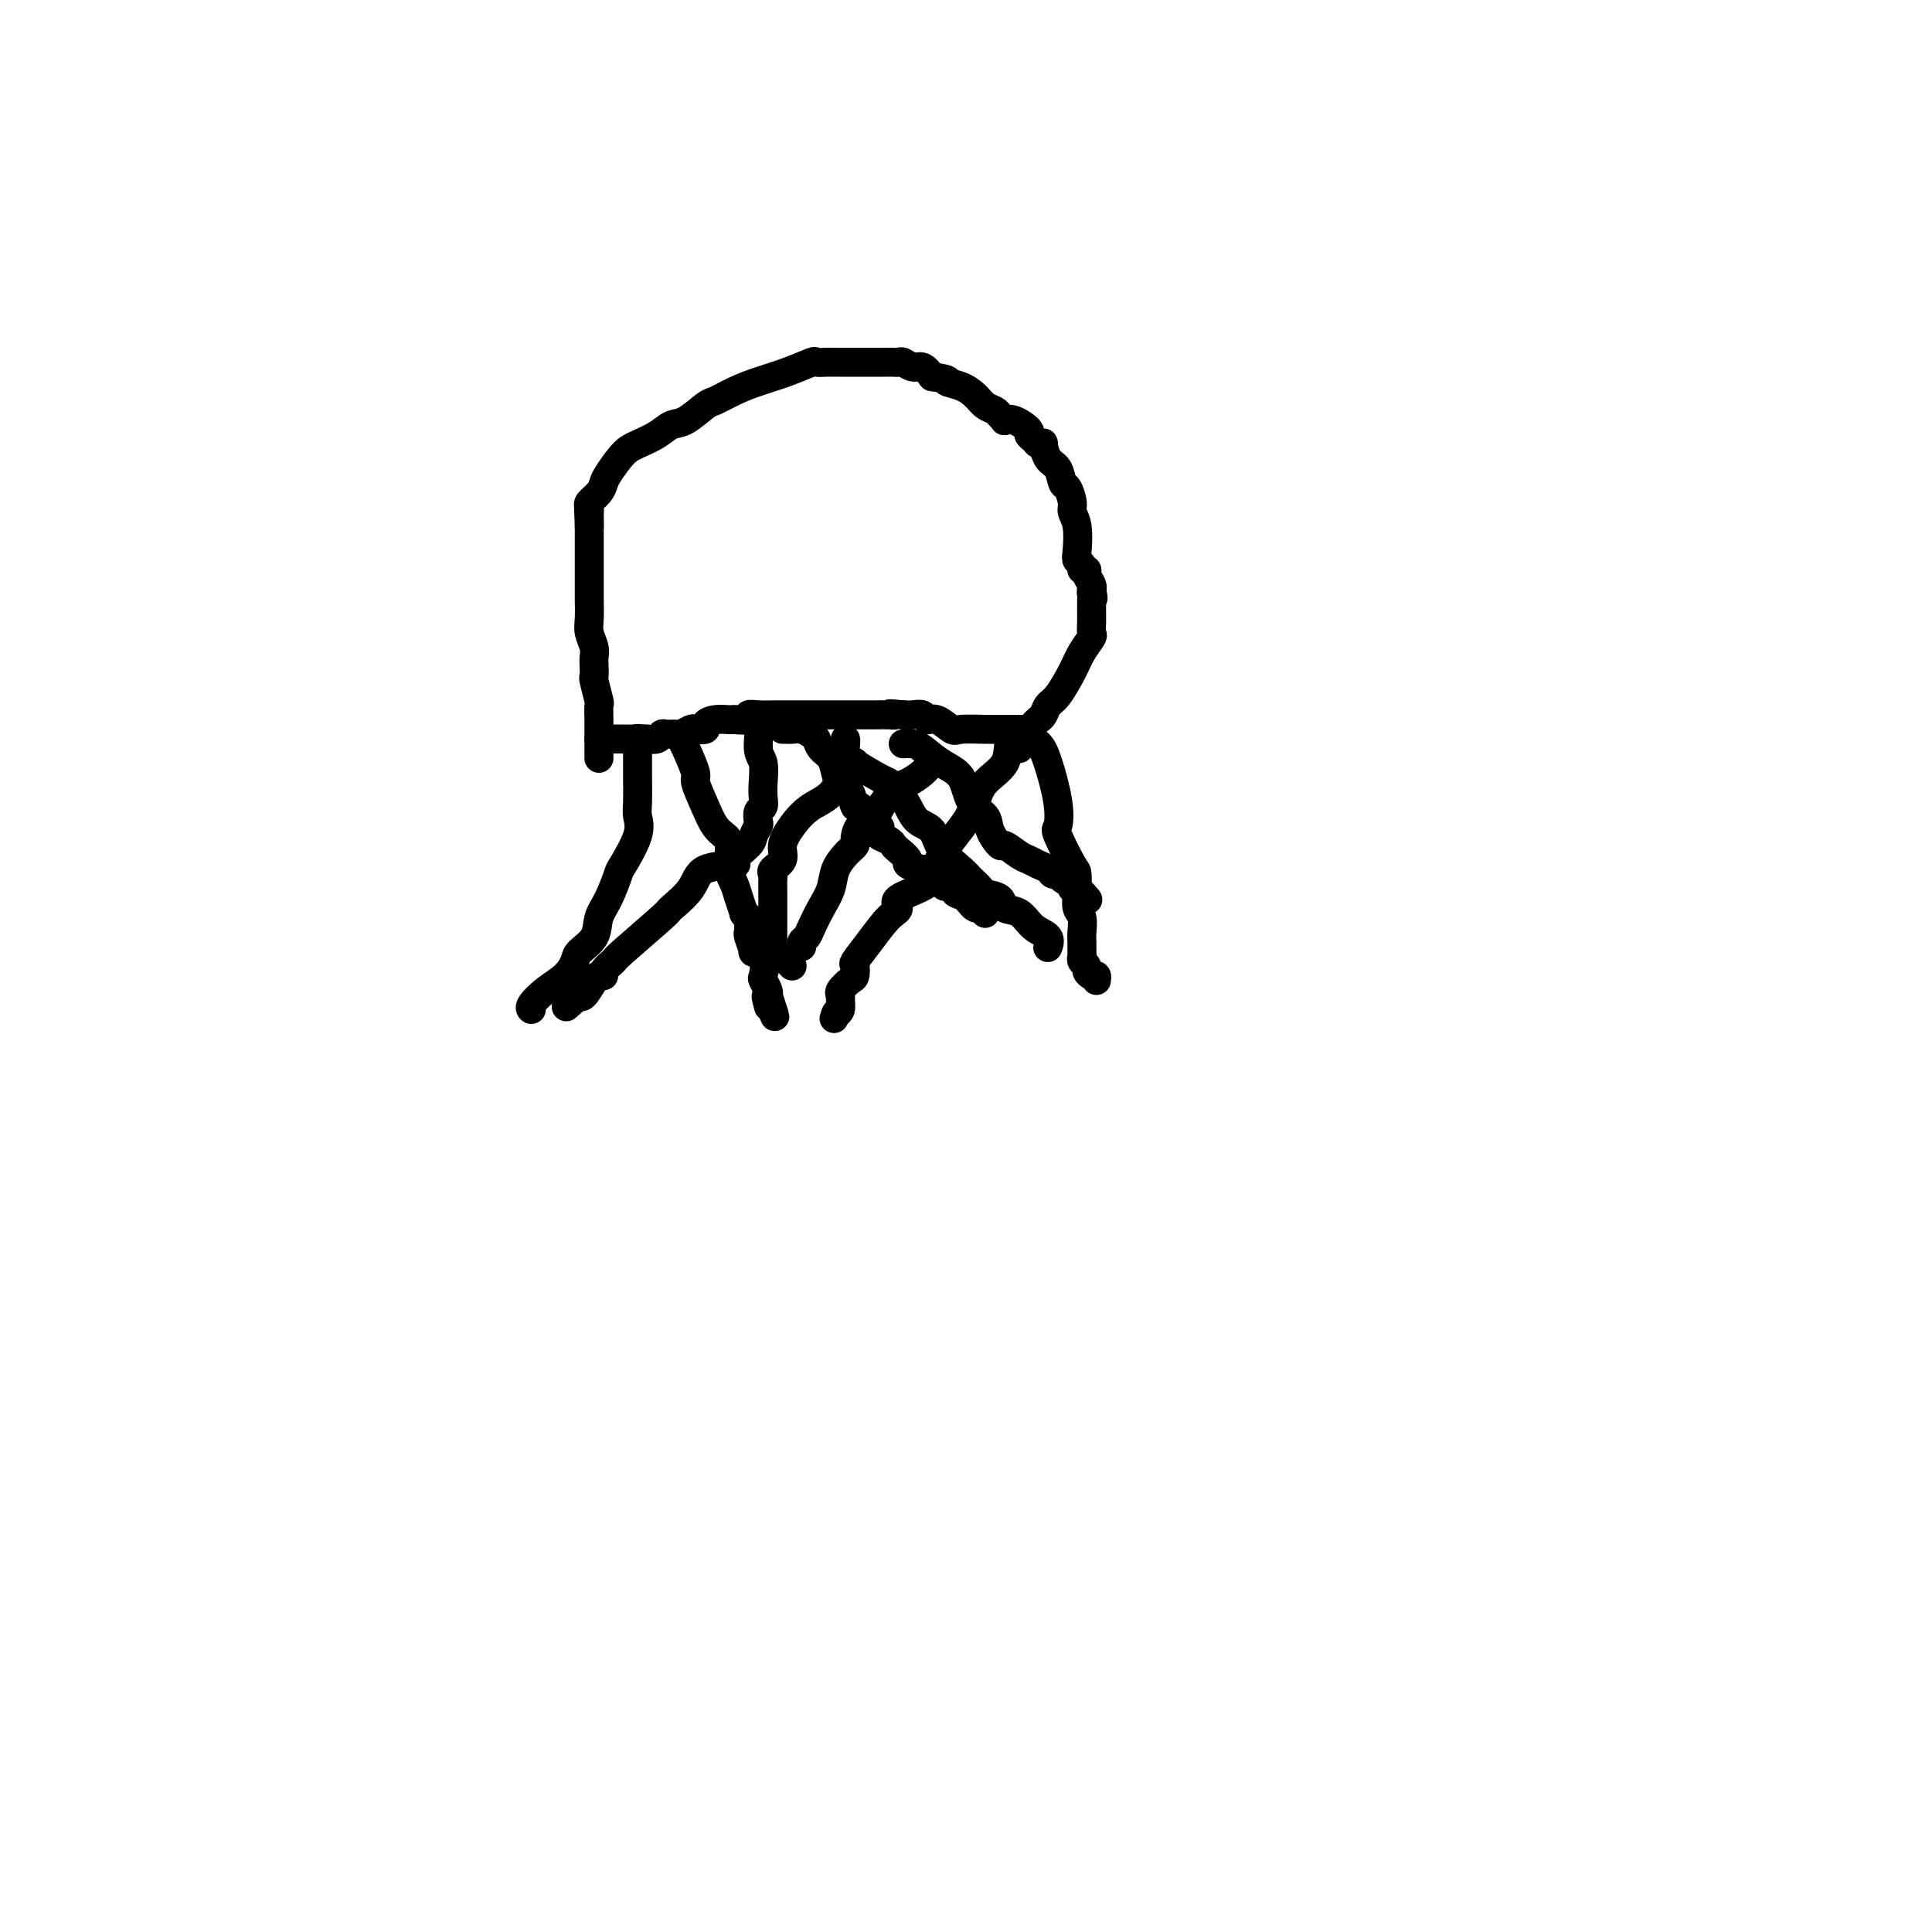 <svg viewBox='0 0 400 400' version='1.1' xmlns='http://www.w3.org/2000/svg' xmlns:xlink='http://www.w3.org/1999/xlink'><g fill='none' stroke='#000000' stroke-width='6' stroke-linecap='round' stroke-linejoin='round'><path d='M124,157c-0.000,-0.775 -0.000,-1.550 0,-2c0.000,-0.450 0.001,-0.576 0,-1c-0.001,-0.424 -0.004,-1.147 0,-2c0.004,-0.853 0.015,-1.835 0,-3c-0.015,-1.165 -0.057,-2.514 0,-3c0.057,-0.486 0.211,-0.108 0,-1c-0.211,-0.892 -0.788,-3.053 -1,-4c-0.212,-0.947 -0.061,-0.680 0,-1c0.061,-0.320 0.030,-1.228 0,-2c-0.030,-0.772 -0.061,-1.409 0,-2c0.061,-0.591 0.212,-1.136 0,-2c-0.212,-0.864 -0.789,-2.048 -1,-3c-0.211,-0.952 -0.057,-1.673 0,-3c0.057,-1.327 0.015,-3.261 0,-4c-0.015,-0.739 -0.004,-0.285 0,-1c0.004,-0.715 0.001,-2.601 0,-4c-0.001,-1.399 -0.000,-2.313 0,-3c0.000,-0.687 0.000,-1.146 0,-2c-0.000,-0.854 -0.000,-2.101 0,-3c0.000,-0.899 0.000,-1.449 0,-2'/><path d='M122,109c-0.307,-7.621 -0.076,-2.675 0,-1c0.076,1.675 -0.004,0.078 0,-1c0.004,-1.078 0.094,-1.638 0,-2c-0.094,-0.362 -0.370,-0.527 0,-1c0.370,-0.473 1.385,-1.253 2,-2c0.615,-0.747 0.829,-1.460 1,-2c0.171,-0.540 0.300,-0.909 1,-2c0.700,-1.091 1.971,-2.906 3,-4c1.029,-1.094 1.817,-1.467 3,-2c1.183,-0.533 2.763,-1.227 4,-2c1.237,-0.773 2.133,-1.625 3,-2c0.867,-0.375 1.707,-0.275 3,-1c1.293,-0.725 3.040,-2.277 4,-3c0.960,-0.723 1.133,-0.618 2,-1c0.867,-0.382 2.427,-1.251 4,-2c1.573,-0.749 3.161,-1.378 5,-2c1.839,-0.622 3.931,-1.239 6,-2c2.069,-0.761 4.114,-1.668 5,-2c0.886,-0.332 0.612,-0.089 1,0c0.388,0.089 1.438,0.024 2,0c0.562,-0.024 0.637,-0.006 1,0c0.363,0.006 1.015,0.002 2,0c0.985,-0.002 2.305,-0.002 4,0c1.695,0.002 3.767,0.005 5,0c1.233,-0.005 1.629,-0.017 2,0c0.371,0.017 0.718,0.063 1,0c0.282,-0.063 0.498,-0.233 1,0c0.502,0.233 1.289,0.870 2,1c0.711,0.130 1.346,-0.249 2,0c0.654,0.249 1.327,1.124 2,2'/><path d='M193,78c4.407,0.655 2.925,0.791 3,1c0.075,0.209 1.707,0.490 3,1c1.293,0.510 2.245,1.251 3,2c0.755,0.749 1.311,1.508 2,2c0.689,0.492 1.510,0.719 2,1c0.490,0.281 0.651,0.618 1,1c0.349,0.382 0.888,0.809 1,1c0.112,0.191 -0.201,0.145 0,0c0.201,-0.145 0.918,-0.389 2,0c1.082,0.389 2.528,1.411 3,2c0.472,0.589 -0.032,0.743 0,1c0.032,0.257 0.599,0.615 1,1c0.401,0.385 0.636,0.798 1,1c0.364,0.202 0.857,0.195 1,0c0.143,-0.195 -0.064,-0.577 0,0c0.064,0.577 0.399,2.112 1,3c0.601,0.888 1.466,1.130 2,2c0.534,0.870 0.735,2.369 1,3c0.265,0.631 0.593,0.392 1,1c0.407,0.608 0.893,2.061 1,3c0.107,0.939 -0.163,1.365 0,2c0.163,0.635 0.761,1.481 1,3c0.239,1.519 0.121,3.713 0,5c-0.121,1.287 -0.244,1.667 0,2c0.244,0.333 0.854,0.618 1,1c0.146,0.382 -0.171,0.862 0,1c0.171,0.138 0.829,-0.066 1,0c0.171,0.066 -0.146,0.402 0,1c0.146,0.598 0.756,1.456 1,2c0.244,0.544 0.122,0.772 0,1'/><path d='M226,122c0.619,3.037 0.166,1.628 0,1c-0.166,-0.628 -0.045,-0.477 0,0c0.045,0.477 0.014,1.278 0,2c-0.014,0.722 -0.010,1.365 0,2c0.010,0.635 0.026,1.263 0,2c-0.026,0.737 -0.093,1.584 0,2c0.093,0.416 0.348,0.401 0,1c-0.348,0.599 -1.297,1.814 -2,3c-0.703,1.186 -1.158,2.345 -2,4c-0.842,1.655 -2.071,3.805 -3,5c-0.929,1.195 -1.559,1.434 -2,2c-0.441,0.566 -0.692,1.458 -1,2c-0.308,0.542 -0.673,0.734 -1,1c-0.327,0.266 -0.616,0.607 -1,1c-0.384,0.393 -0.864,0.837 -1,1c-0.136,0.163 0.072,0.044 0,0c-0.072,-0.044 -0.425,-0.012 -1,0c-0.575,0.012 -1.371,0.005 -2,0c-0.629,-0.005 -1.092,-0.009 -2,0c-0.908,0.009 -2.261,0.032 -4,0c-1.739,-0.032 -3.866,-0.117 -5,0c-1.134,0.117 -1.277,0.438 -2,0c-0.723,-0.438 -2.028,-1.634 -3,-2c-0.972,-0.366 -1.611,0.098 -2,0c-0.389,-0.098 -0.528,-0.757 -1,-1c-0.472,-0.243 -1.278,-0.069 -2,0c-0.722,0.069 -1.361,0.035 -2,0'/><path d='M187,148c-4.444,-0.464 -2.555,-0.124 -2,0c0.555,0.124 -0.223,0.033 -1,0c-0.777,-0.033 -1.552,-0.009 -2,0c-0.448,0.009 -0.567,0.002 -1,0c-0.433,-0.002 -1.178,-0.001 -2,0c-0.822,0.001 -1.720,0.000 -2,0c-0.280,-0.000 0.057,-0.000 -1,0c-1.057,0.000 -3.510,0.000 -5,0c-1.490,-0.000 -2.019,-0.000 -3,0c-0.981,0.000 -2.416,0.000 -3,0c-0.584,-0.000 -0.319,-0.001 -1,0c-0.681,0.001 -2.309,0.004 -3,0c-0.691,-0.004 -0.445,-0.015 -1,0c-0.555,0.015 -1.912,0.057 -3,0c-1.088,-0.057 -1.908,-0.212 -2,0c-0.092,0.212 0.546,0.792 0,1c-0.546,0.208 -2.274,0.045 -3,0c-0.726,-0.045 -0.450,0.027 -1,0c-0.550,-0.027 -1.925,-0.152 -3,0c-1.075,0.152 -1.850,0.580 -2,1c-0.150,0.420 0.326,0.830 0,1c-0.326,0.170 -1.453,0.098 -2,0c-0.547,-0.098 -0.514,-0.223 -1,0c-0.486,0.223 -1.491,0.796 -2,1c-0.509,0.204 -0.521,0.041 -1,0c-0.479,-0.041 -1.424,0.042 -2,0c-0.576,-0.042 -0.783,-0.207 -1,0c-0.217,0.207 -0.443,0.787 -1,1c-0.557,0.213 -1.445,0.061 -2,0c-0.555,-0.061 -0.778,-0.030 -1,0'/><path d='M133,153c-3.892,0.774 -1.621,0.207 -1,0c0.621,-0.207 -0.407,-0.056 -1,0c-0.593,0.056 -0.749,0.015 -1,0c-0.251,-0.015 -0.596,-0.004 -1,0c-0.404,0.004 -0.869,0.001 -1,0c-0.131,-0.001 0.070,-0.000 0,0c-0.070,0.000 -0.411,0.000 -1,0c-0.589,-0.000 -1.426,-0.000 -2,0c-0.574,0.000 -0.885,0.000 -1,0c-0.115,-0.000 -0.033,-0.000 0,0c0.033,0.000 0.016,0.000 0,0'/><path d='M132,153c-0.000,0.169 -0.001,0.337 0,1c0.001,0.663 0.003,1.819 0,3c-0.003,1.181 -0.012,2.387 0,4c0.012,1.613 0.043,3.633 0,5c-0.043,1.367 -0.161,2.081 0,3c0.161,0.919 0.600,2.044 0,4c-0.600,1.956 -2.239,4.743 -3,6c-0.761,1.257 -0.645,0.984 -1,2c-0.355,1.016 -1.180,3.321 -2,5c-0.820,1.679 -1.636,2.732 -2,4c-0.364,1.268 -0.278,2.751 -1,4c-0.722,1.249 -2.254,2.264 -3,3c-0.746,0.736 -0.708,1.192 -1,2c-0.292,0.808 -0.915,1.968 -2,3c-1.085,1.032 -2.631,1.936 -4,3c-1.369,1.064 -2.561,2.286 -3,3c-0.439,0.714 -0.125,0.918 0,1c0.125,0.082 0.063,0.041 0,0'/><path d='M141,153c-0.049,-0.082 -0.098,-0.164 0,0c0.098,0.164 0.344,0.575 1,2c0.656,1.425 1.723,3.863 2,5c0.277,1.137 -0.237,0.973 0,2c0.237,1.027 1.226,3.244 2,5c0.774,1.756 1.335,3.050 2,4c0.665,0.950 1.435,1.555 2,2c0.565,0.445 0.926,0.730 1,2c0.074,1.270 -0.139,3.527 0,5c0.139,1.473 0.629,2.163 1,3c0.371,0.837 0.621,1.821 1,3c0.379,1.179 0.886,2.553 1,3c0.114,0.447 -0.165,-0.034 0,0c0.165,0.034 0.775,0.584 1,1c0.225,0.416 0.065,0.697 0,1c-0.065,0.303 -0.033,0.626 0,1c0.033,0.374 0.069,0.798 0,1c-0.069,0.202 -0.243,0.180 0,1c0.243,0.820 0.901,2.481 1,3c0.099,0.519 -0.362,-0.103 0,0c0.362,0.103 1.547,0.931 2,2c0.453,1.069 0.173,2.379 0,3c-0.173,0.621 -0.239,0.552 0,1c0.239,0.448 0.783,1.414 1,2c0.217,0.586 0.109,0.793 0,1'/><path d='M159,206c2.786,8.369 0.750,2.792 0,1c-0.750,-1.792 -0.214,0.202 0,1c0.214,0.798 0.107,0.399 0,0'/><path d='M152,149c0.323,0.002 0.646,0.003 1,0c0.354,-0.003 0.740,-0.011 1,0c0.260,0.011 0.395,0.040 1,0c0.605,-0.040 1.678,-0.149 2,1c0.322,1.149 -0.109,3.555 0,5c0.109,1.445 0.758,1.930 1,3c0.242,1.070 0.079,2.724 0,4c-0.079,1.276 -0.073,2.172 0,3c0.073,0.828 0.212,1.587 0,2c-0.212,0.413 -0.775,0.480 -1,1c-0.225,0.520 -0.112,1.495 0,2c0.112,0.505 0.221,0.542 0,1c-0.221,0.458 -0.774,1.339 -1,2c-0.226,0.661 -0.127,1.102 -1,2c-0.873,0.898 -2.718,2.252 -3,3c-0.282,0.748 1.000,0.891 0,1c-1.000,0.109 -4.283,0.184 -6,1c-1.717,0.816 -1.870,2.375 -3,4c-1.130,1.625 -3.239,3.318 -4,4c-0.761,0.682 -0.175,0.355 -2,2c-1.825,1.645 -6.061,5.264 -8,7c-1.939,1.736 -1.579,1.590 -2,2c-0.421,0.410 -1.622,1.375 -2,2c-0.378,0.625 0.067,0.911 0,1c-0.067,0.089 -0.647,-0.017 -1,0c-0.353,0.017 -0.480,0.158 -1,1c-0.520,0.842 -1.434,2.383 -2,3c-0.566,0.617 -0.783,0.308 -1,0'/><path d='M120,206c-5.417,4.798 -1.458,1.292 0,0c1.458,-1.292 0.417,-0.369 0,0c-0.417,0.369 -0.208,0.185 0,0'/><path d='M162,151c0.356,-0.007 0.711,-0.014 1,0c0.289,0.014 0.510,0.048 1,0c0.490,-0.048 1.248,-0.180 2,0c0.752,0.180 1.497,0.671 2,1c0.503,0.329 0.764,0.497 1,1c0.236,0.503 0.448,1.340 1,2c0.552,0.660 1.443,1.141 2,2c0.557,0.859 0.779,2.095 1,3c0.221,0.905 0.441,1.479 1,2c0.559,0.521 1.458,0.990 2,2c0.542,1.010 0.727,2.561 1,3c0.273,0.439 0.634,-0.233 1,0c0.366,0.233 0.737,1.372 1,2c0.263,0.628 0.417,0.746 1,1c0.583,0.254 1.596,0.646 2,1c0.404,0.354 0.201,0.671 0,1c-0.201,0.329 -0.399,0.669 0,1c0.399,0.331 1.396,0.652 2,1c0.604,0.348 0.813,0.724 1,1c0.187,0.276 0.350,0.451 1,1c0.650,0.549 1.787,1.473 2,2c0.213,0.527 -0.500,0.657 0,1c0.500,0.343 2.211,0.900 3,1c0.789,0.100 0.654,-0.257 1,0c0.346,0.257 1.173,1.129 2,2'/><path d='M194,182c2.744,2.501 1.105,1.252 1,1c-0.105,-0.252 1.324,0.492 2,1c0.676,0.508 0.598,0.781 1,1c0.402,0.219 1.285,0.384 2,1c0.715,0.616 1.263,1.682 2,2c0.737,0.318 1.661,-0.111 2,0c0.339,0.111 0.091,0.761 0,1c-0.091,0.239 -0.026,0.068 0,0c0.026,-0.068 0.013,-0.034 0,0'/><path d='M175,153c0.103,0.035 0.205,0.071 0,2c-0.205,1.929 -0.718,5.752 -2,8c-1.282,2.248 -3.332,2.921 -5,4c-1.668,1.079 -2.955,2.566 -4,4c-1.045,1.434 -1.849,2.817 -2,4c-0.151,1.183 0.352,2.167 0,3c-0.352,0.833 -1.558,1.517 -2,2c-0.442,0.483 -0.118,0.767 0,1c0.118,0.233 0.032,0.416 0,1c-0.032,0.584 -0.008,1.570 0,2c0.008,0.430 0.002,0.304 0,1c-0.002,0.696 -0.001,2.215 0,3c0.001,0.785 0.000,0.836 0,1c-0.000,0.164 -0.000,0.439 0,1c0.000,0.561 0.000,1.407 0,2c-0.000,0.593 -0.000,0.932 0,1c0.000,0.068 0.000,-0.136 0,0c-0.000,0.136 -0.000,0.611 0,1c0.000,0.389 0.000,0.692 0,1c-0.000,0.308 -0.000,0.621 0,1c0.000,0.379 0.000,0.822 0,1c-0.000,0.178 -0.000,0.089 0,0'/><path d='M160,197c0.121,2.812 0.424,1.341 1,1c0.576,-0.341 1.424,0.447 2,1c0.576,0.553 0.879,0.872 1,1c0.121,0.128 0.061,0.064 0,0'/><path d='M187,154c0.710,-0.037 1.421,-0.074 2,0c0.579,0.074 1.028,0.260 2,1c0.972,0.740 2.469,2.035 4,3c1.531,0.965 3.097,1.601 4,3c0.903,1.399 1.143,3.560 2,5c0.857,1.440 2.330,2.158 3,3c0.670,0.842 0.536,1.808 1,3c0.464,1.192 1.528,2.610 2,3c0.472,0.390 0.354,-0.247 1,0c0.646,0.247 2.057,1.376 3,2c0.943,0.624 1.419,0.741 2,1c0.581,0.259 1.268,0.661 2,1c0.732,0.339 1.510,0.617 2,1c0.490,0.383 0.692,0.872 1,1c0.308,0.128 0.723,-0.105 1,0c0.277,0.105 0.416,0.548 1,1c0.584,0.452 1.614,0.913 2,1c0.386,0.087 0.128,-0.200 0,0c-0.128,0.200 -0.127,0.889 0,1c0.127,0.111 0.380,-0.355 1,0c0.620,0.355 1.606,1.530 2,2c0.394,0.470 0.197,0.235 0,0'/><path d='M213,153c-0.182,-0.046 -0.363,-0.093 0,0c0.363,0.093 1.271,0.324 2,1c0.729,0.676 1.277,1.796 2,4c0.723,2.204 1.619,5.491 2,8c0.381,2.509 0.246,4.240 0,5c-0.246,0.760 -0.603,0.550 0,2c0.603,1.450 2.165,4.562 3,6c0.835,1.438 0.942,1.204 1,2c0.058,0.796 0.068,2.622 0,4c-0.068,1.378 -0.215,2.309 0,3c0.215,0.691 0.790,1.141 1,2c0.210,0.859 0.055,2.128 0,3c-0.055,0.872 -0.011,1.347 0,2c0.011,0.653 -0.012,1.484 0,2c0.012,0.516 0.059,0.717 0,1c-0.059,0.283 -0.222,0.649 0,1c0.222,0.351 0.830,0.686 1,1c0.170,0.314 -0.098,0.606 0,1c0.098,0.394 0.562,0.889 1,1c0.438,0.111 0.849,-0.162 1,0c0.151,0.162 0.043,0.761 0,1c-0.043,0.239 -0.022,0.120 0,0'/><path d='M211,155c0.225,-0.327 0.450,-0.654 0,-1c-0.450,-0.346 -1.576,-0.711 -2,0c-0.424,0.711 -0.146,2.499 -1,4c-0.854,1.501 -2.838,2.715 -4,4c-1.162,1.285 -1.500,2.640 -2,4c-0.500,1.360 -1.162,2.724 -2,4c-0.838,1.276 -1.852,2.464 -3,4c-1.148,1.536 -2.431,3.420 -3,5c-0.569,1.580 -0.423,2.855 -2,4c-1.577,1.145 -4.875,2.160 -6,3c-1.125,0.840 -0.077,1.505 0,2c0.077,0.495 -0.816,0.819 -2,2c-1.184,1.181 -2.659,3.218 -4,5c-1.341,1.782 -2.549,3.307 -3,4c-0.451,0.693 -0.145,0.553 0,1c0.145,0.447 0.130,1.481 0,2c-0.130,0.519 -0.374,0.524 -1,1c-0.626,0.476 -1.635,1.423 -2,2c-0.365,0.577 -0.088,0.783 0,1c0.088,0.217 -0.015,0.443 0,1c0.015,0.557 0.147,1.445 0,2c-0.147,0.555 -0.574,0.778 -1,1'/><path d='M173,210c-0.622,1.711 -0.178,0.489 0,0c0.178,-0.489 0.089,-0.244 0,0'/><path d='M173,158c0.046,-0.023 0.091,-0.046 1,0c0.909,0.046 2.680,0.161 3,0c0.320,-0.161 -0.812,-0.599 0,0c0.812,0.599 3.567,2.233 5,3c1.433,0.767 1.543,0.665 2,1c0.457,0.335 1.261,1.106 2,2c0.739,0.894 1.413,1.909 2,3c0.587,1.091 1.087,2.256 2,3c0.913,0.744 2.238,1.068 3,2c0.762,0.932 0.962,2.474 2,4c1.038,1.526 2.916,3.038 4,4c1.084,0.962 1.374,1.375 2,2c0.626,0.625 1.588,1.461 2,2c0.412,0.539 0.272,0.781 1,1c0.728,0.219 2.322,0.414 3,1c0.678,0.586 0.441,1.562 1,2c0.559,0.438 1.915,0.338 3,1c1.085,0.662 1.899,2.085 3,3c1.101,0.915 2.489,1.323 3,2c0.511,0.677 0.146,1.622 0,2c-0.146,0.378 -0.073,0.189 0,0'/><path d='M194,158c-0.277,-0.169 -0.553,-0.338 -1,0c-0.447,0.338 -1.063,1.183 -2,2c-0.937,0.817 -2.195,1.607 -3,2c-0.805,0.393 -1.158,0.389 -2,1c-0.842,0.611 -2.172,1.837 -3,3c-0.828,1.163 -1.153,2.262 -2,3c-0.847,0.738 -2.215,1.113 -3,2c-0.785,0.887 -0.988,2.284 -1,3c-0.012,0.716 0.166,0.750 0,1c-0.166,0.250 -0.677,0.716 -1,1c-0.323,0.284 -0.457,0.387 -1,1c-0.543,0.613 -1.493,1.737 -2,3c-0.507,1.263 -0.570,2.667 -1,4c-0.430,1.333 -1.225,2.596 -2,4c-0.775,1.404 -1.528,2.951 -2,4c-0.472,1.049 -0.663,1.601 -1,2c-0.337,0.399 -0.822,0.646 -1,1c-0.178,0.354 -0.051,0.815 0,1c0.051,0.185 0.025,0.092 0,0'/></g>
</svg>